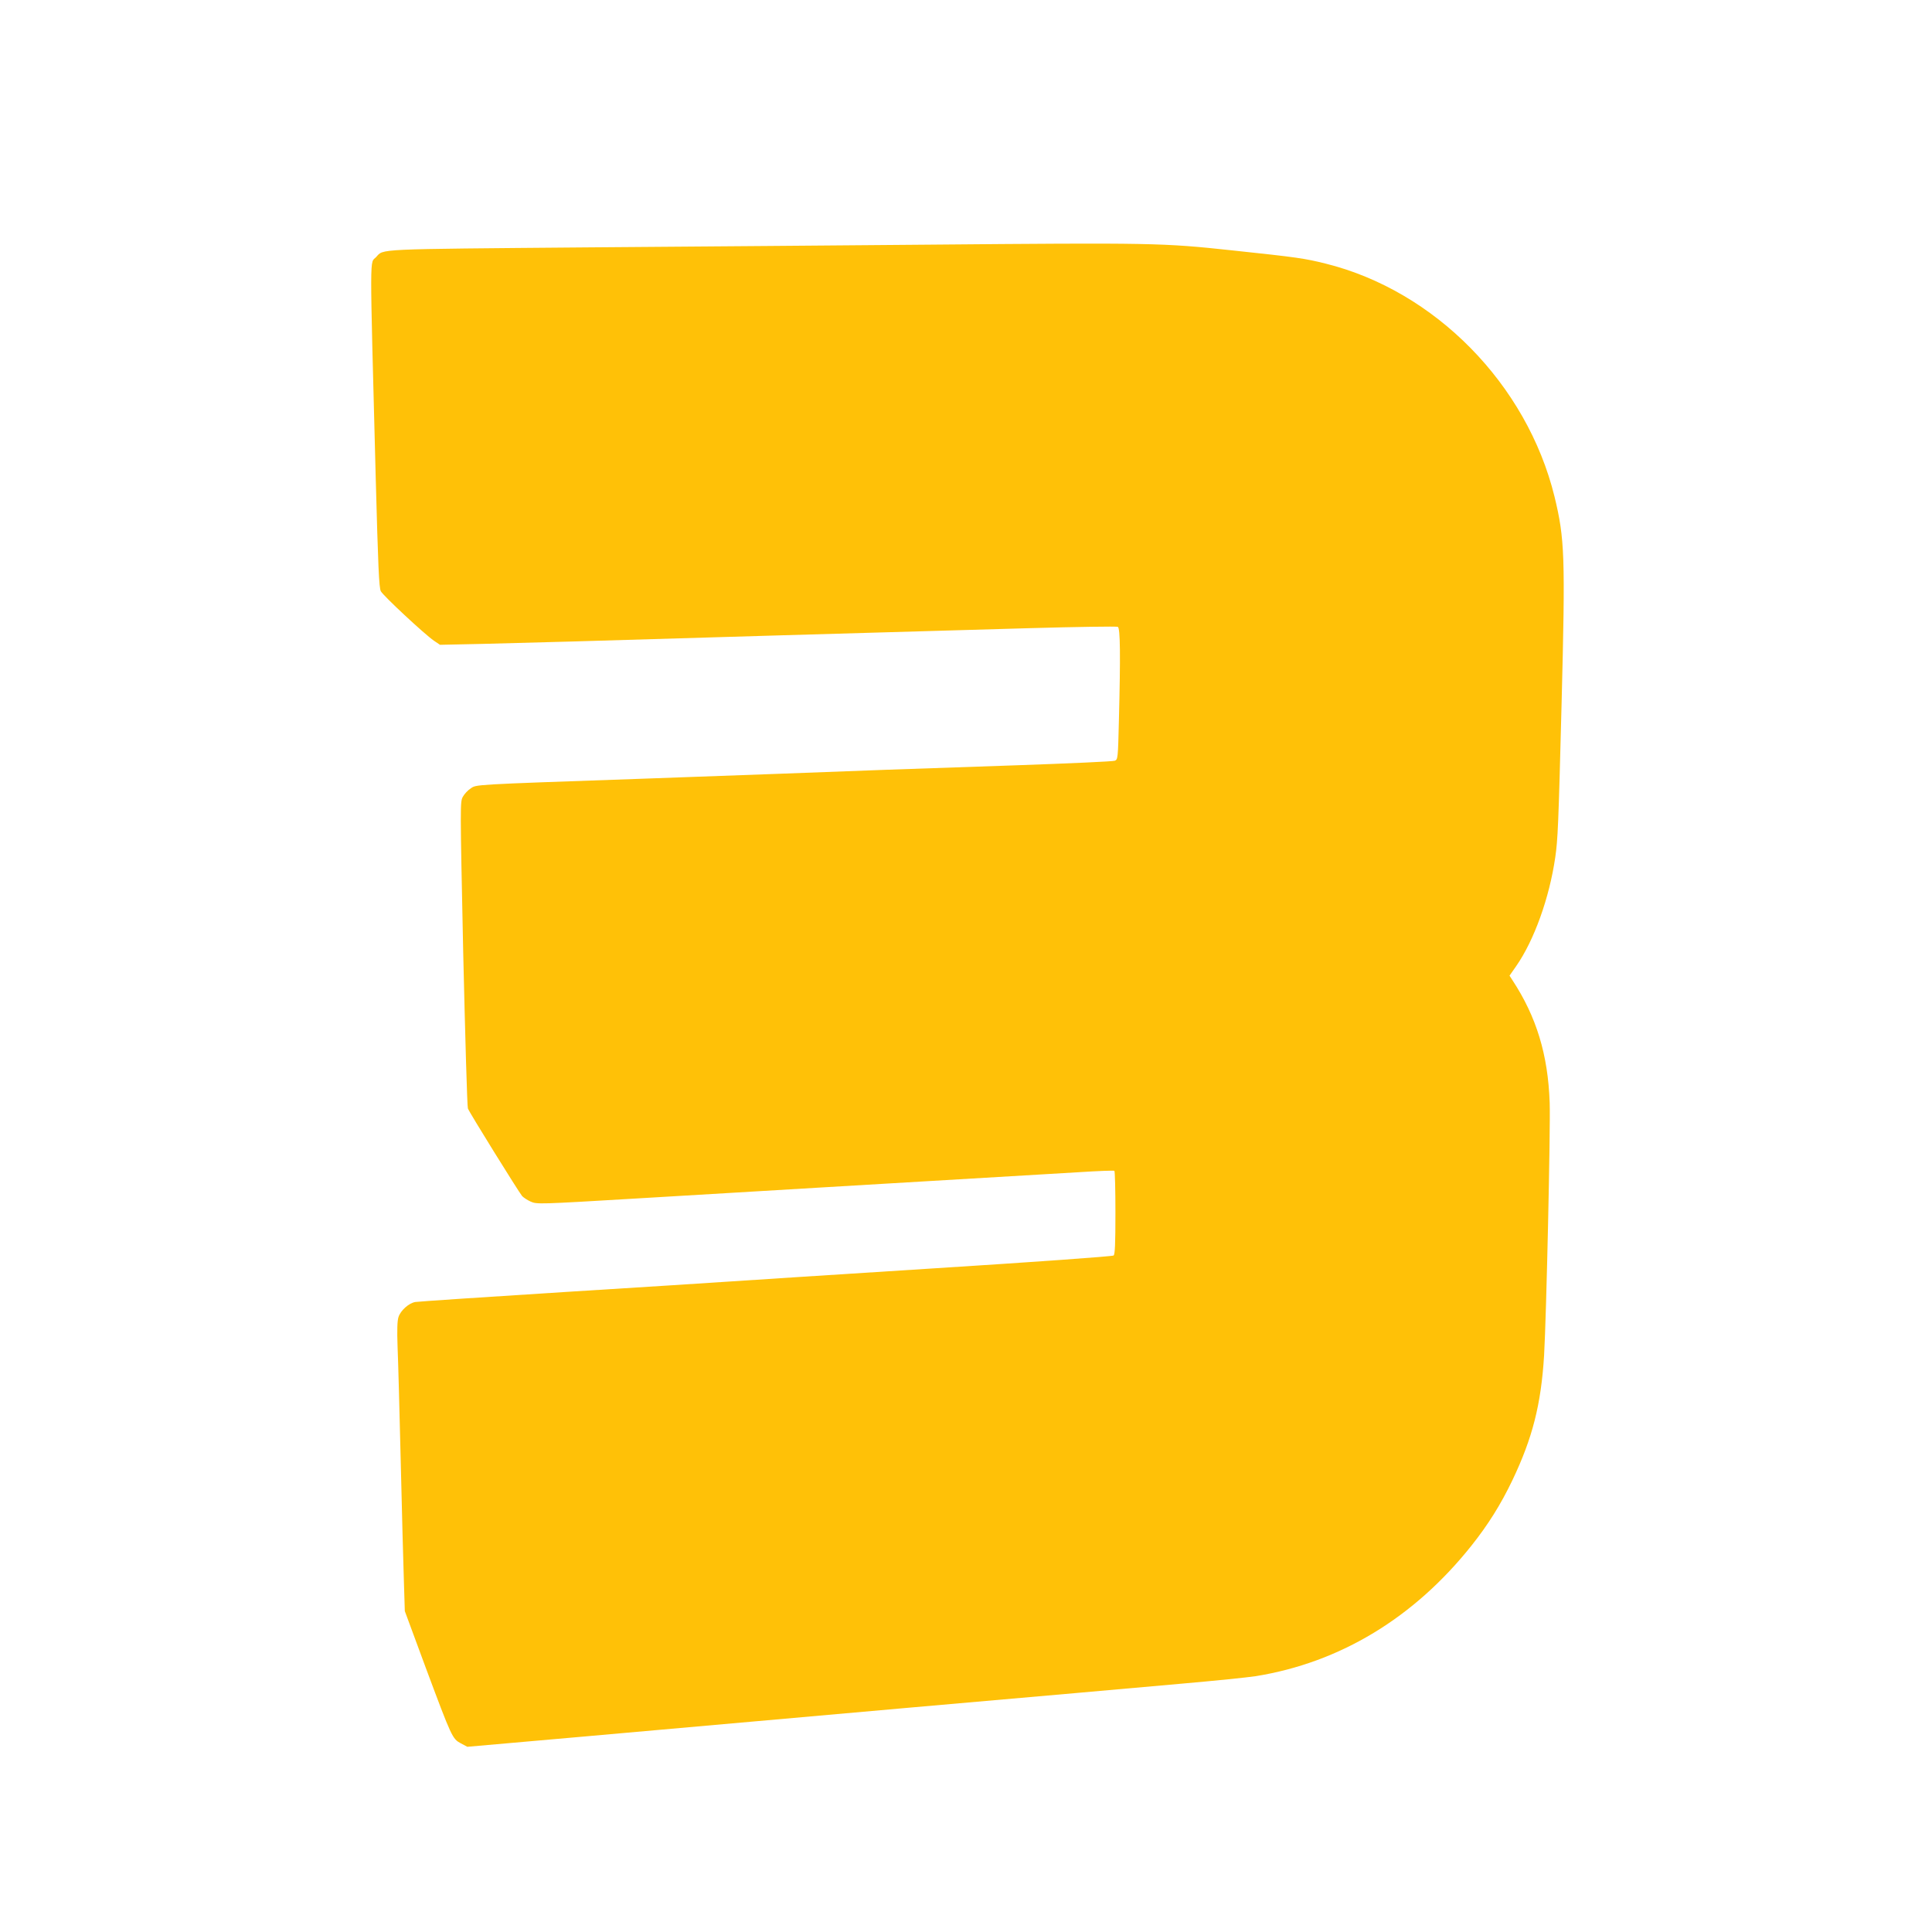 <?xml version="1.0" standalone="no"?>
<!DOCTYPE svg PUBLIC "-//W3C//DTD SVG 20010904//EN"
 "http://www.w3.org/TR/2001/REC-SVG-20010904/DTD/svg10.dtd">
<svg version="1.0" xmlns="http://www.w3.org/2000/svg"
 width="1280pt" height="1280pt" viewBox="0 0 1280 1280"
 preserveAspectRatio="xMidYMid meet">
<g transform="translate(0,1280) scale(0.1,-0.1)"
fill="#ffc107" stroke="none">
<path d="M6145 11179 c-517 -4 -1533 -13 -2258 -18 -1421 -12 -1343 -9 -1395
-64 -43 -46 -43 80 -3 -1454 16 -598 22 -736 34 -760 16 -30 287 -283 352
-328 l40 -27 280 6 c154 4 424 11 600 16 629 19 2061 61 3018 88 318 9 585 13
593 9 16 -9 18 -189 7 -621 -6 -249 -7 -258 -27 -266 -12 -5 -302 -18 -646
-30 -344 -12 -735 -25 -870 -30 -470 -18 -801 -30 -1635 -60 -1117 -39 -1078
-37 -1117 -64 -18 -11 -41 -36 -51 -54 -19 -33 -19 -44 2 -1039 13 -553 26
-1015 31 -1027 9 -26 336 -552 359 -580 9 -10 35 -27 57 -37 41 -18 52 -18
705 21 365 22 932 55 1259 75 998 59 1435 85 1670 99 124 8 228 12 233 9 4 -2
7 -127 7 -277 0 -207 -3 -276 -12 -284 -8 -6 -522 -43 -1203 -86 -654 -42
-1255 -80 -1335 -86 -80 -6 -575 -37 -1100 -70 -525 -33 -970 -63 -988 -66
-43 -7 -98 -56 -112 -100 -8 -25 -10 -85 -6 -197 4 -89 13 -432 21 -762 8
-330 17 -688 21 -795 l6 -194 139 -376 c172 -461 176 -470 232 -500 l43 -23
750 66 c412 37 1386 123 2164 192 778 68 1595 140 1815 160 220 19 443 42 495
50 557 90 1048 386 1429 865 109 137 194 272 271 433 133 279 190 501 210 827
15 257 43 1507 37 1675 -11 318 -88 569 -246 810 l-20 31 44 63 c119 171 220
452 259 721 17 119 21 202 42 1020 25 978 21 1089 -47 1370 -183 744 -792
1364 -1518 1544 -138 34 -182 41 -616 87 -465 50 -525 51 -2020 38z"/>
</g>
</svg>
